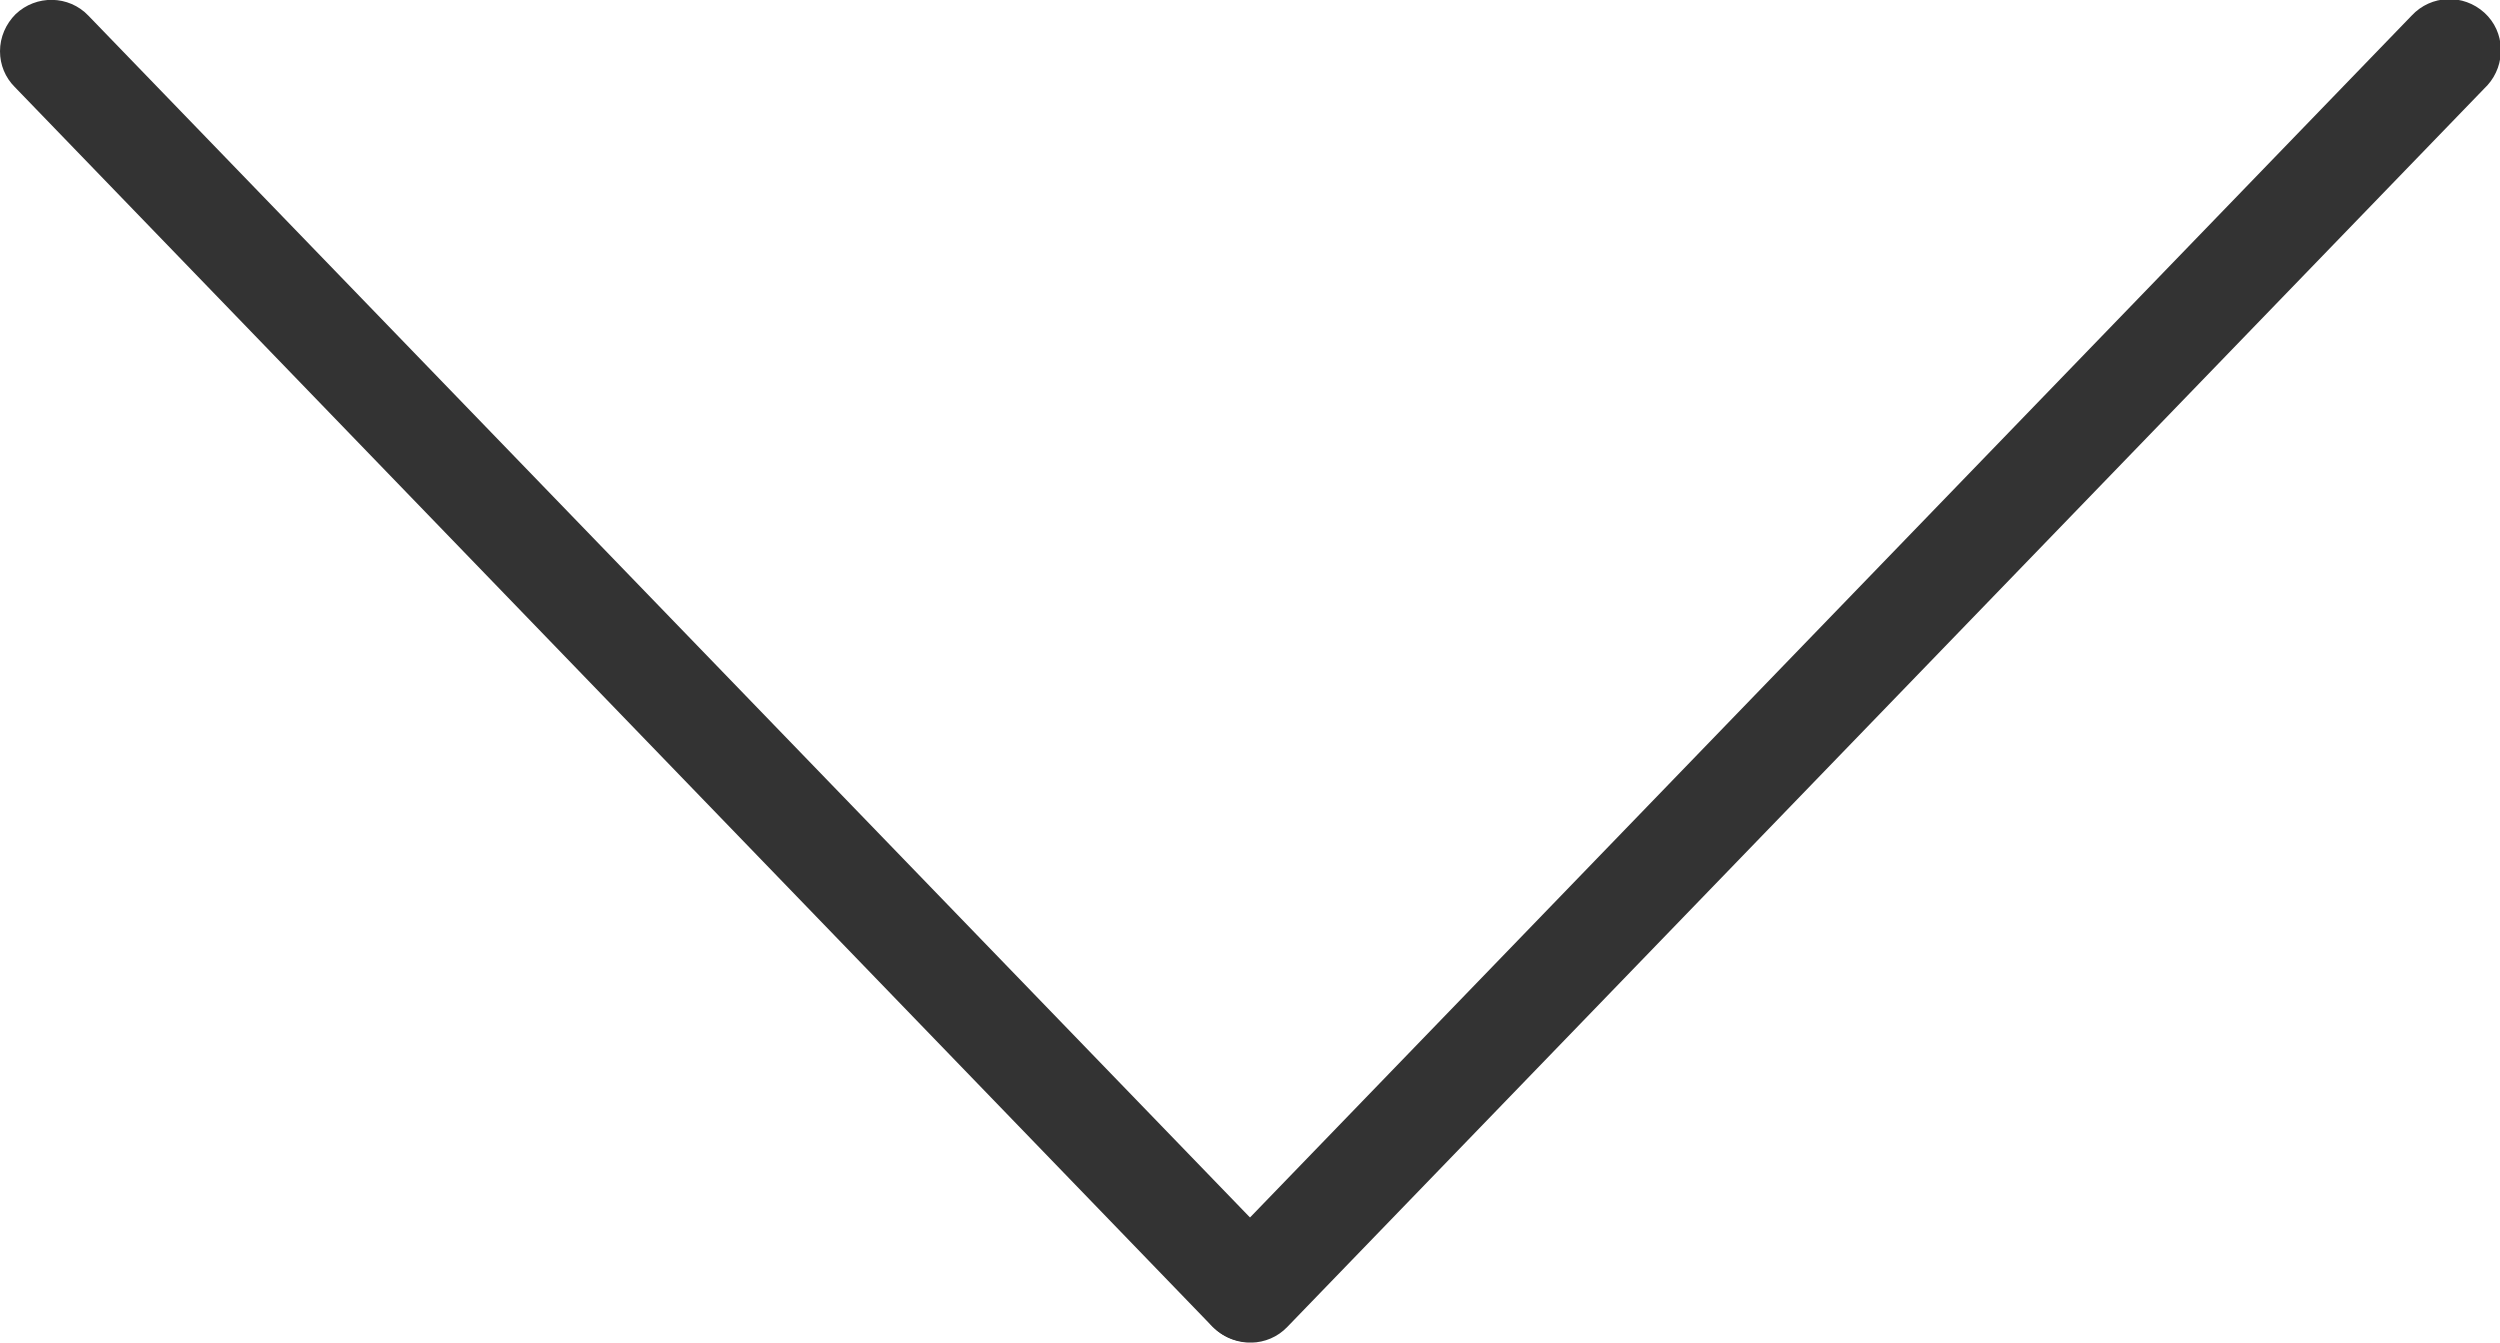 <?xml version="1.0" encoding="utf-8"?>
<!-- Generator: Adobe Illustrator 21.0.2, SVG Export Plug-In . SVG Version: 6.00 Build 0)  -->
<svg version="1.1" id="Layer_1" xmlns="http://www.w3.org/2000/svg" xmlns:xlink="http://www.w3.org/1999/xlink" x="0px" y="0px"
	 viewBox="0 0 512.1 275" style="enable-background:new 0 0 512.1 275;" xml:space="preserve">
<style type="text/css">
	.st0{fill:#333333;}
</style>
<title>ico-arrow-black</title>
<path class="st0" d="M245.5,264.5c0-2.7,1.1-5.4,3-7.3L494,3.2c4-4.3,10.6-4.5,14.9-0.6s4.5,10.6,0.6,14.9c-0.1,0.1-0.2,0.2-0.3,0.3
	l-245.5,254c-4,4.2-10.7,4.3-14.9,0.3C246.7,270.2,245.4,267.4,245.5,264.5z"/>
<path class="st0" d="M0,10.5c0-2.9,1.2-5.6,3.2-7.6c4.2-4,10.9-3.9,14.9,0.3l245.5,254c4,4.3,3.7,10.9-0.6,14.9
	c-4.2,3.8-10.6,3.7-14.6-0.3L3,17.8C1.1,15.9,0,13.3,0,10.5z"/>
</svg>
